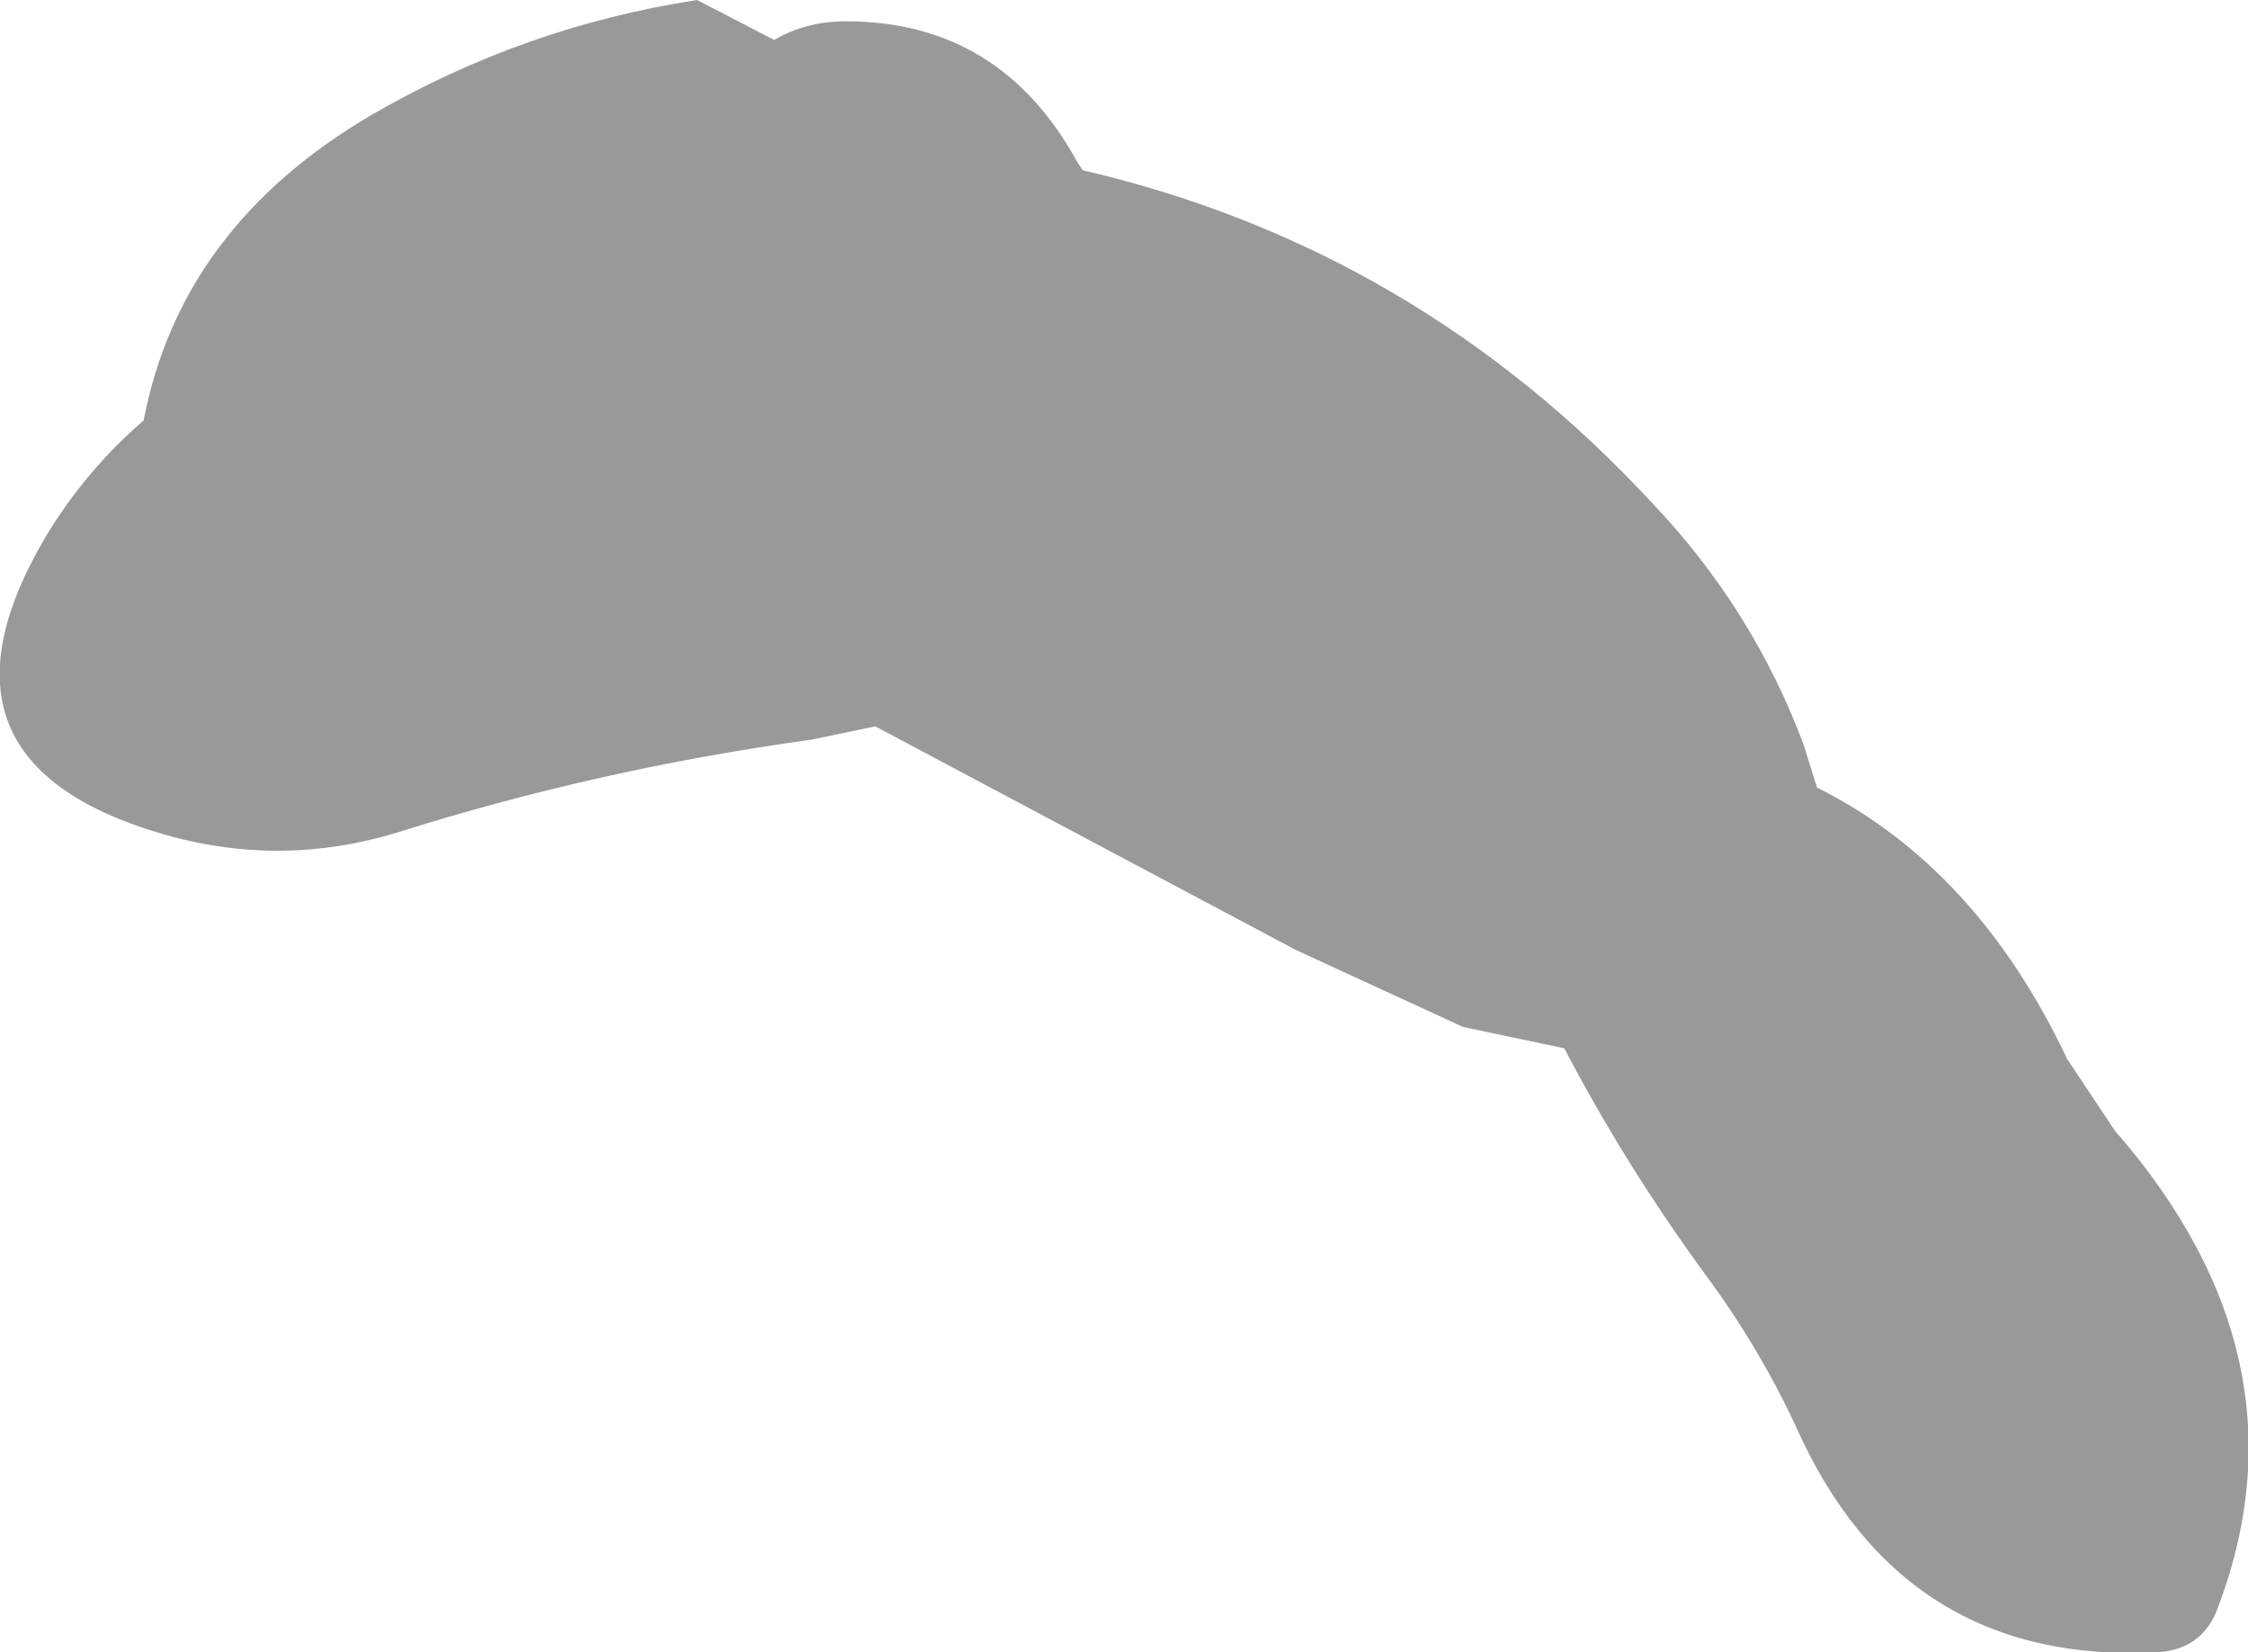 <?xml version="1.0" encoding="UTF-8" standalone="no"?>
<svg xmlns:xlink="http://www.w3.org/1999/xlink" height="31.05px" width="42.25px" xmlns="http://www.w3.org/2000/svg">
  <g transform="matrix(1.0, 0.0, 0.0, 1.0, -490.9, -117.4)">
    <path d="M530.65 138.65 Q534.4 142.95 532.55 147.7 532.25 148.4 531.45 148.45 526.65 148.7 524.65 144.2 523.95 142.7 522.95 141.35 521.45 139.3 520.3 137.1 L518.4 136.7 515.25 135.25 507.35 131.05 506.15 131.3 Q502.15 131.85 498.35 133.05 496.2 133.7 494.05 133.1 489.25 131.75 491.75 127.5 492.5 126.25 493.6 125.3 494.3 121.65 497.9 119.55 500.75 117.9 504.0 117.4 L505.45 118.15 Q506.05 117.8 506.8 117.8 509.7 117.8 511.15 120.45 L511.25 120.6 Q517.5 122.05 521.95 126.85 523.85 128.85 524.8 131.4 L525.05 132.2 Q528.05 133.7 529.75 137.3 L530.65 138.65" fill="#999999" fill-rule="evenodd" stroke="none"/>
  </g>
</svg>
